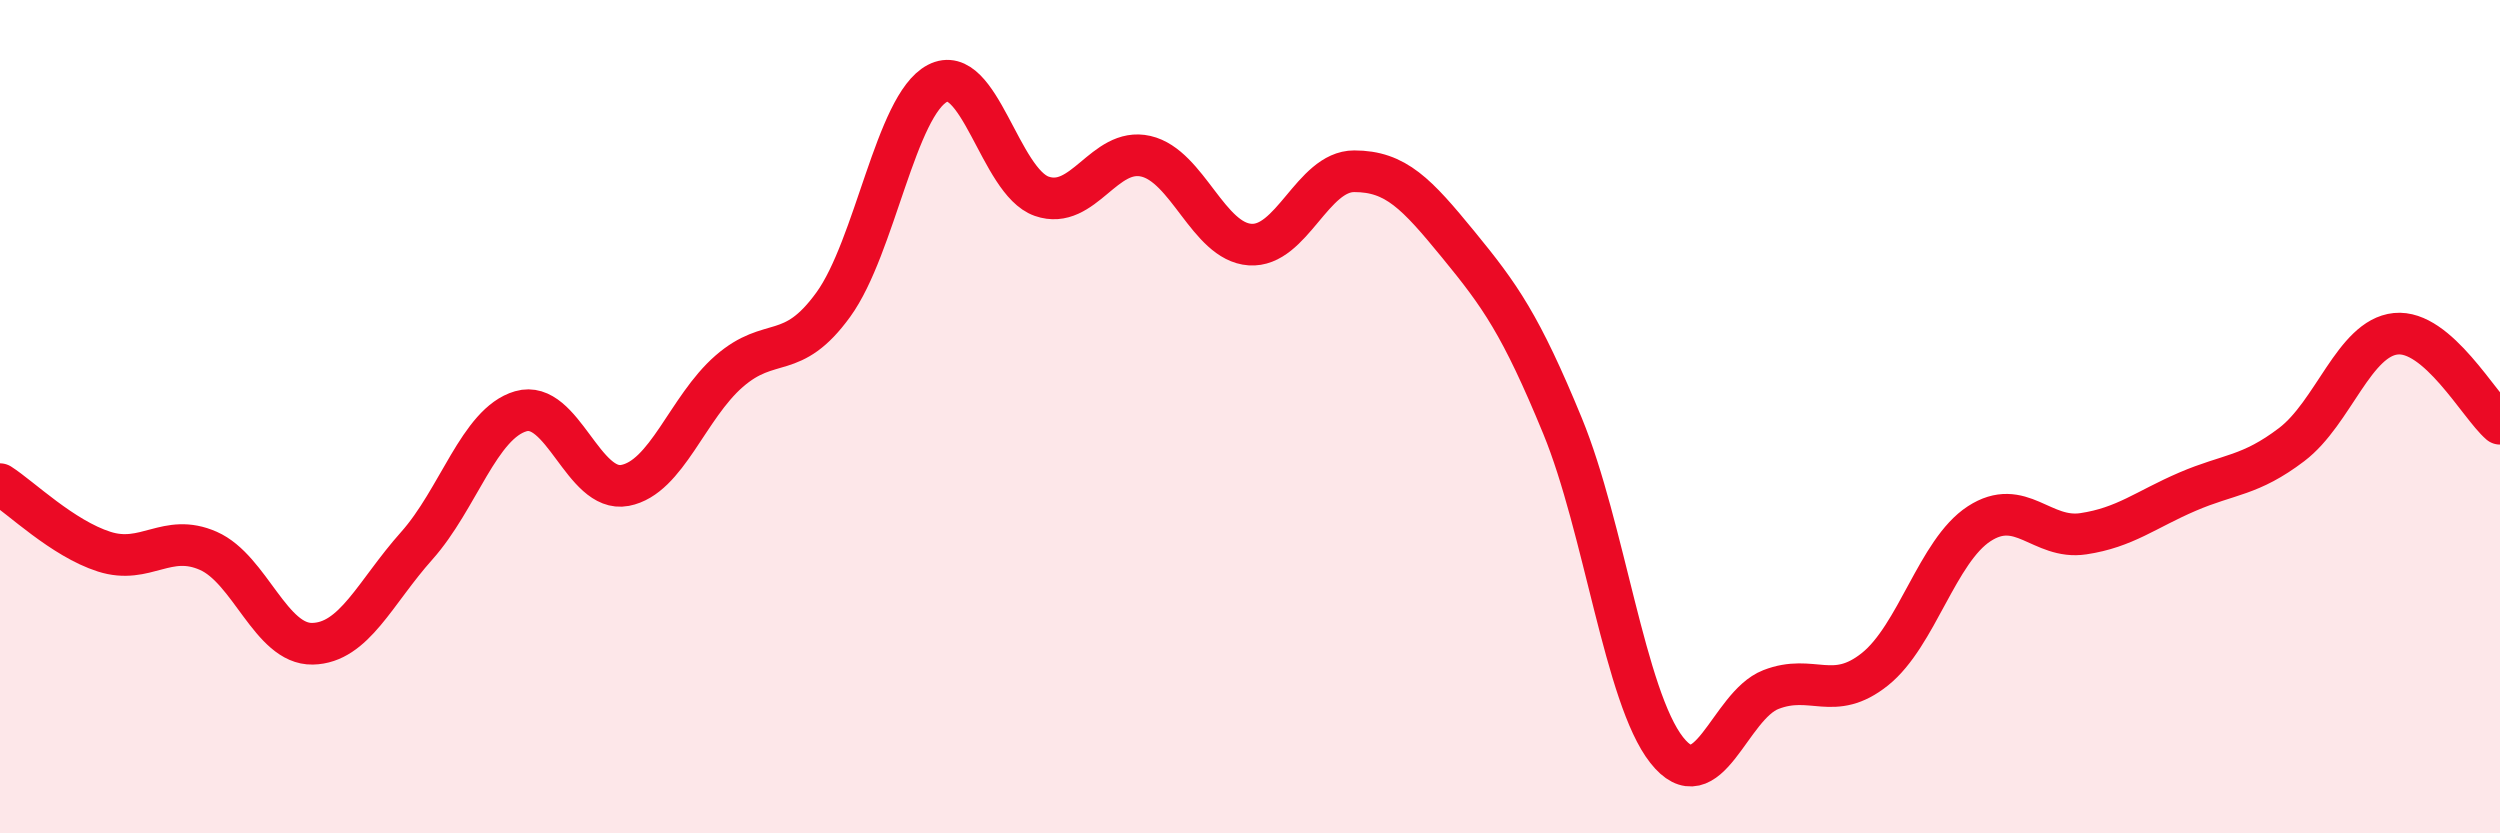 
    <svg width="60" height="20" viewBox="0 0 60 20" xmlns="http://www.w3.org/2000/svg">
      <path
        d="M 0,11.62 C 0.5,11.94 1.5,12.92 2.5,13.24 C 3.5,13.56 4,12.78 5,13.22 C 6,13.66 6.5,15.47 7.5,15.45 C 8.5,15.43 9,14.22 10,13.1 C 11,11.98 11.5,10.16 12.5,9.87 C 13.5,9.58 14,11.84 15,11.65 C 16,11.46 16.5,9.78 17.5,8.91 C 18.5,8.04 19,8.69 20,7.31 C 21,5.93 21.5,2.52 22.5,2 C 23.5,1.48 24,4.36 25,4.71 C 26,5.06 26.5,3.52 27.5,3.75 C 28.5,3.98 29,5.8 30,5.87 C 31,5.94 31.5,4.11 32.5,4.11 C 33.5,4.11 34,4.65 35,5.87 C 36,7.09 36.5,7.79 37.5,10.22 C 38.5,12.65 39,16.73 40,18 C 41,19.27 41.5,16.94 42.5,16.55 C 43.5,16.16 44,16.86 45,16.06 C 46,15.26 46.5,13.22 47.5,12.57 C 48.5,11.92 49,12.96 50,12.81 C 51,12.66 51.5,12.23 52.5,11.8 C 53.5,11.37 54,11.43 55,10.67 C 56,9.91 56.5,8.11 57.5,8.01 C 58.5,7.91 59.5,9.74 60,10.17L60 20L0 20Z"
        fill="#EB0A25"
        opacity="0.1"
        stroke-linecap="round"
        stroke-linejoin="round"
      />
      <path
        d="M 0,11.62 C 0.5,11.94 1.5,12.92 2.5,13.24 C 3.5,13.56 4,12.78 5,13.22 C 6,13.66 6.5,15.47 7.5,15.45 C 8.5,15.43 9,14.22 10,13.1 C 11,11.98 11.5,10.16 12.5,9.87 C 13.5,9.58 14,11.84 15,11.65 C 16,11.46 16.5,9.78 17.5,8.91 C 18.5,8.04 19,8.69 20,7.31 C 21,5.93 21.5,2.52 22.5,2 C 23.5,1.48 24,4.36 25,4.71 C 26,5.06 26.5,3.52 27.5,3.75 C 28.5,3.98 29,5.8 30,5.87 C 31,5.94 31.5,4.11 32.5,4.11 C 33.5,4.11 34,4.65 35,5.87 C 36,7.09 36.5,7.79 37.5,10.22 C 38.5,12.65 39,16.73 40,18 C 41,19.27 41.5,16.94 42.5,16.55 C 43.5,16.16 44,16.86 45,16.06 C 46,15.26 46.5,13.22 47.5,12.57 C 48.5,11.92 49,12.96 50,12.81 C 51,12.66 51.5,12.23 52.5,11.8 C 53.5,11.37 54,11.43 55,10.67 C 56,9.91 56.5,8.11 57.5,8.01 C 58.5,7.91 59.5,9.74 60,10.17"
        stroke="#EB0A25"
        stroke-width="1"
        fill="none"
        stroke-linecap="round"
        stroke-linejoin="round"
      />
    </svg>
  